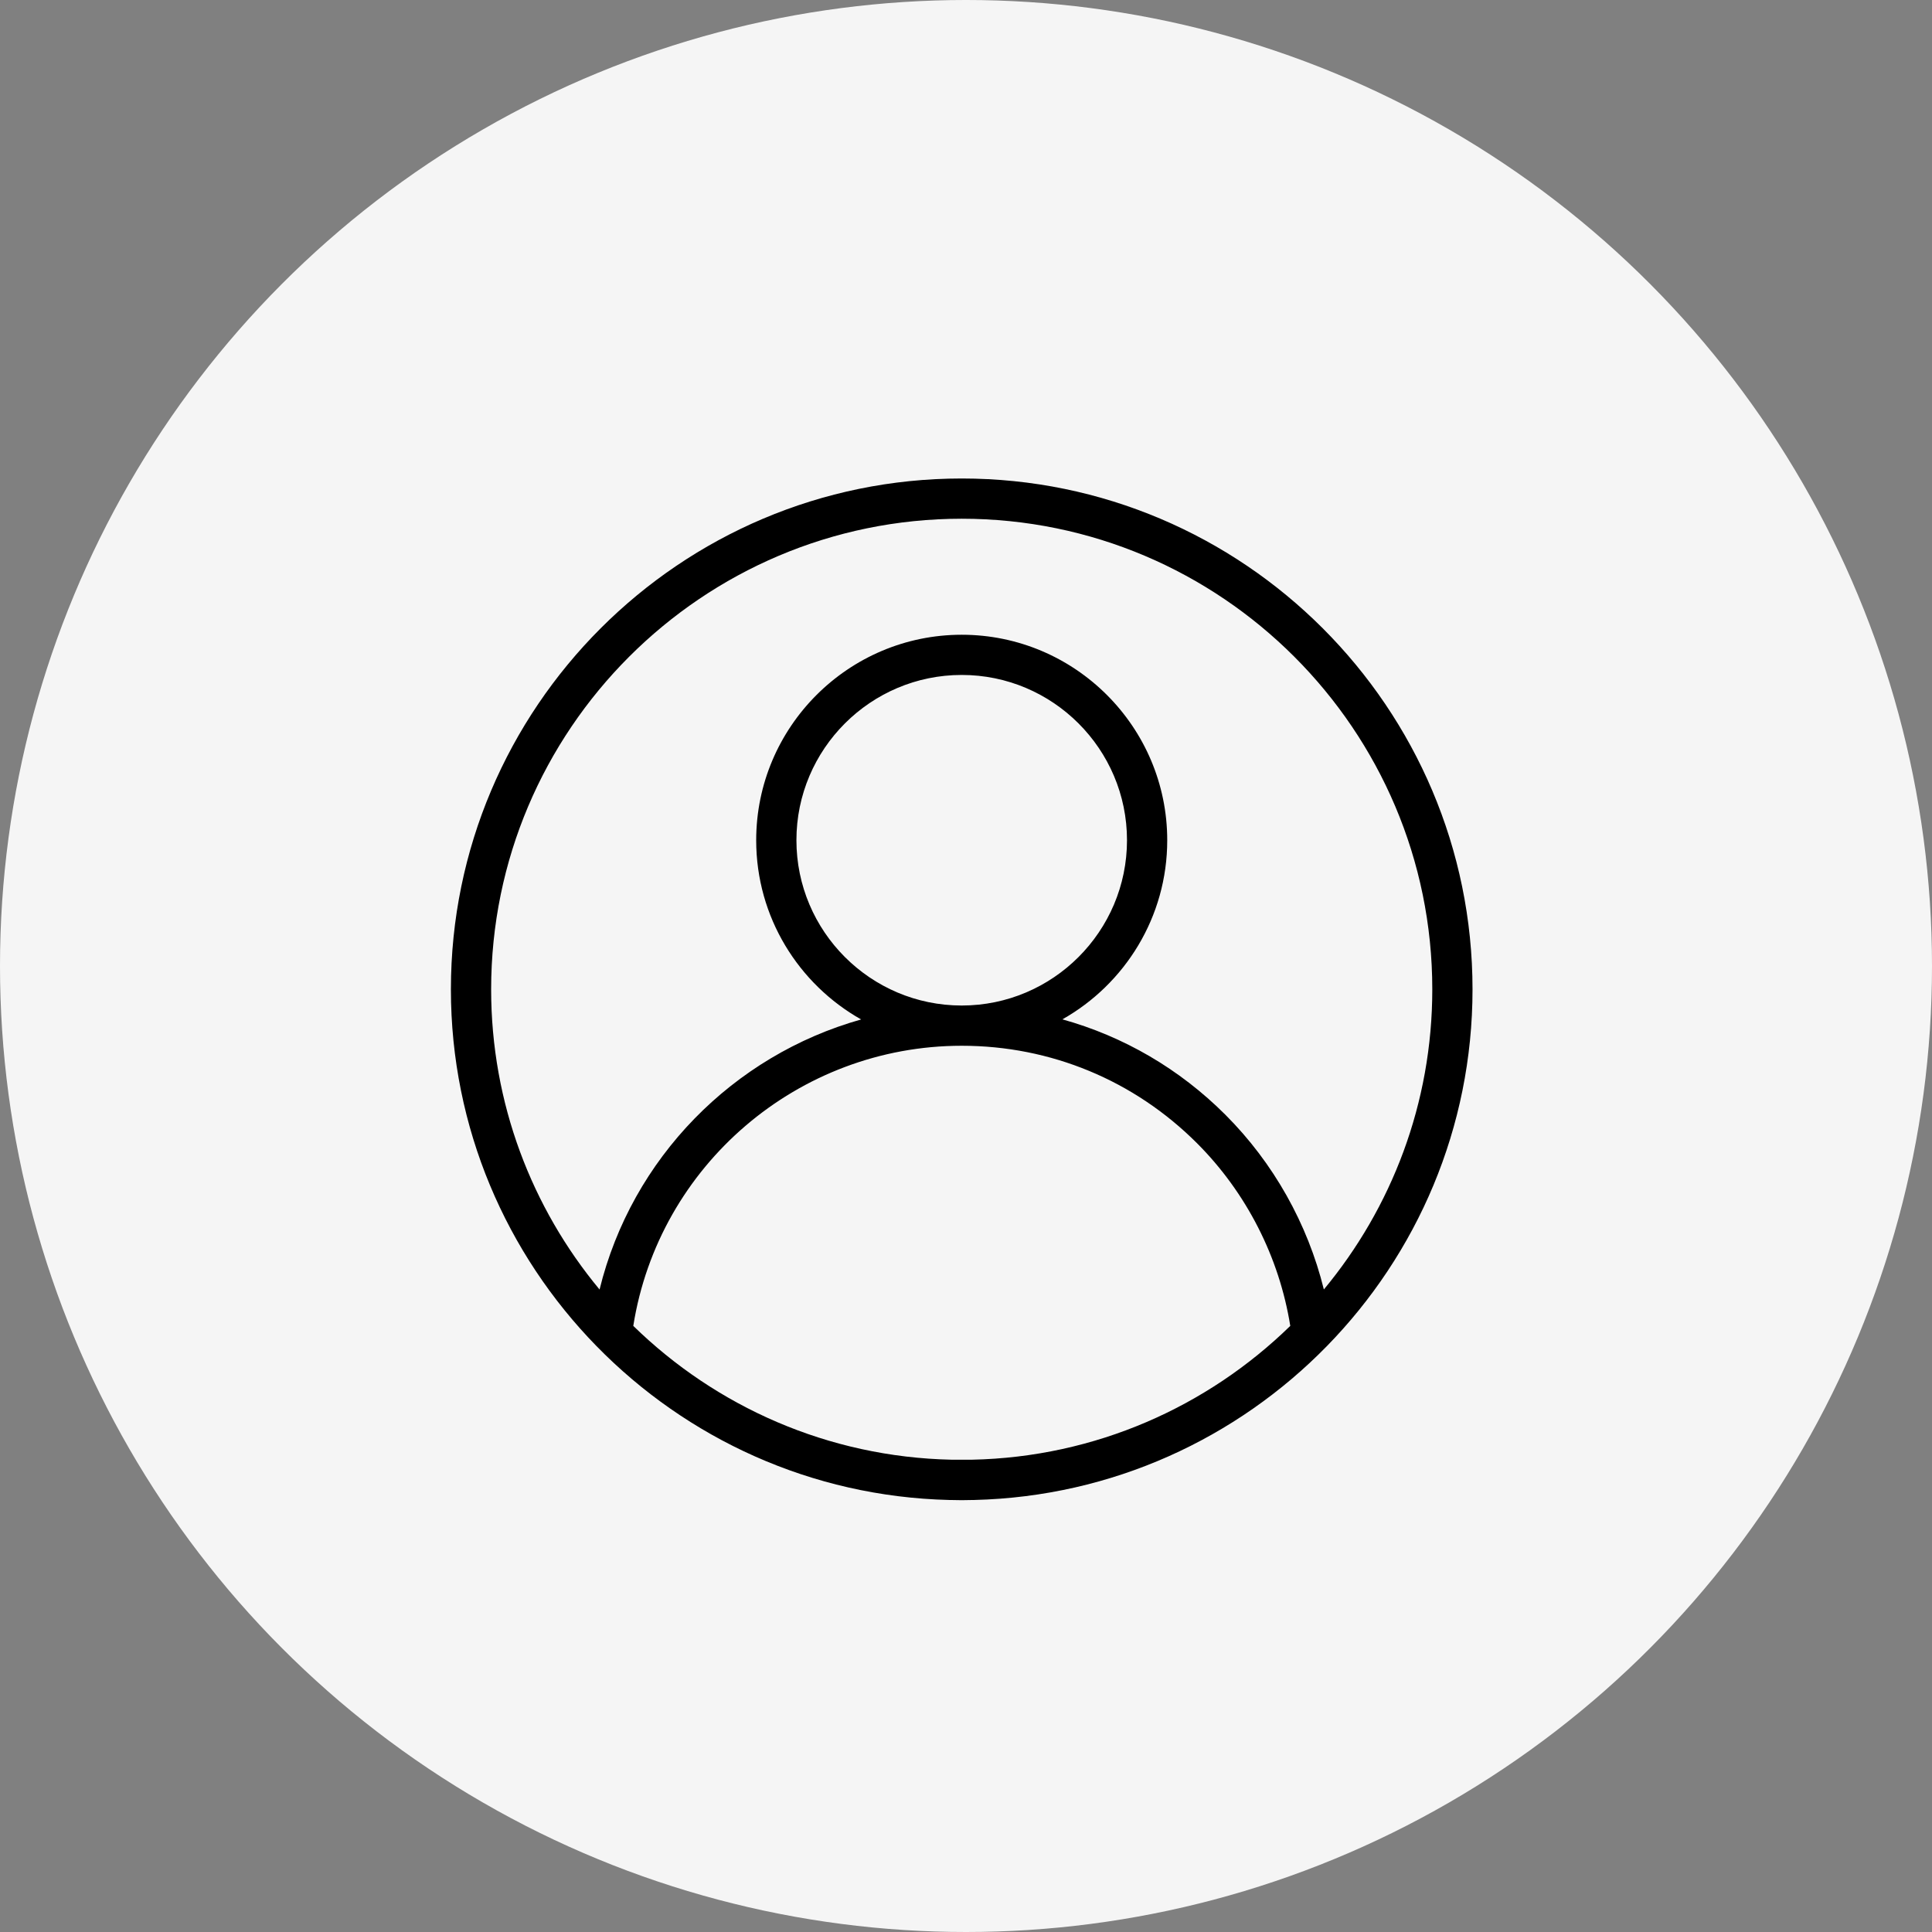 <svg width="57" height="57" viewBox="0 0 57 57" fill="none" xmlns="http://www.w3.org/2000/svg">
<rect x="0" y="0" width="57" height="57" fill="#808080" stroke="none"/>
<circle cx="28.5" cy="28.5" r="28.5" fill="#F5F5F5"/>
<path d="M43.444 29.188C43.444 20.878 36.683 14.117 28.374 14.117C20.064 14.117 13.303 20.878 13.303 29.188C13.303 37.372 19.862 44.055 28 44.254V44.255H28.077C28.176 44.257 28.274 44.26 28.374 44.26C28.473 44.26 28.571 44.258 28.671 44.255H28.748V44.254C36.885 44.053 43.444 37.372 43.444 29.188ZM28.077 43.066C24.428 42.989 21.121 41.497 18.684 39.118C19.433 34.386 23.546 30.853 28.375 30.853C30.997 30.853 33.461 31.874 35.315 33.728C36.774 35.187 37.743 37.092 38.067 39.118C35.629 41.497 32.322 42.991 28.672 43.066H28.077ZM28.374 29.666C25.684 29.666 23.497 27.477 23.497 24.789C23.497 22.101 25.685 19.913 28.374 19.913C31.062 19.913 33.25 22.101 33.25 24.789C33.25 27.477 31.062 29.666 28.374 29.666ZM28.374 15.304C36.029 15.304 42.257 21.533 42.257 29.188C42.257 32.551 41.055 35.639 39.058 38.043C38.58 36.108 37.574 34.31 36.153 32.889C34.795 31.531 33.144 30.575 31.344 30.074C33.189 29.033 34.437 27.055 34.437 24.791C34.437 21.447 31.716 18.727 28.374 18.727C25.031 18.727 22.31 21.448 22.31 24.791C22.31 27.057 23.56 29.036 25.406 30.077C21.634 31.137 18.639 34.166 17.689 38.045C15.693 35.64 14.49 32.553 14.49 29.189C14.49 21.533 20.719 15.304 28.374 15.304Z" fill="black"/>
</svg>
